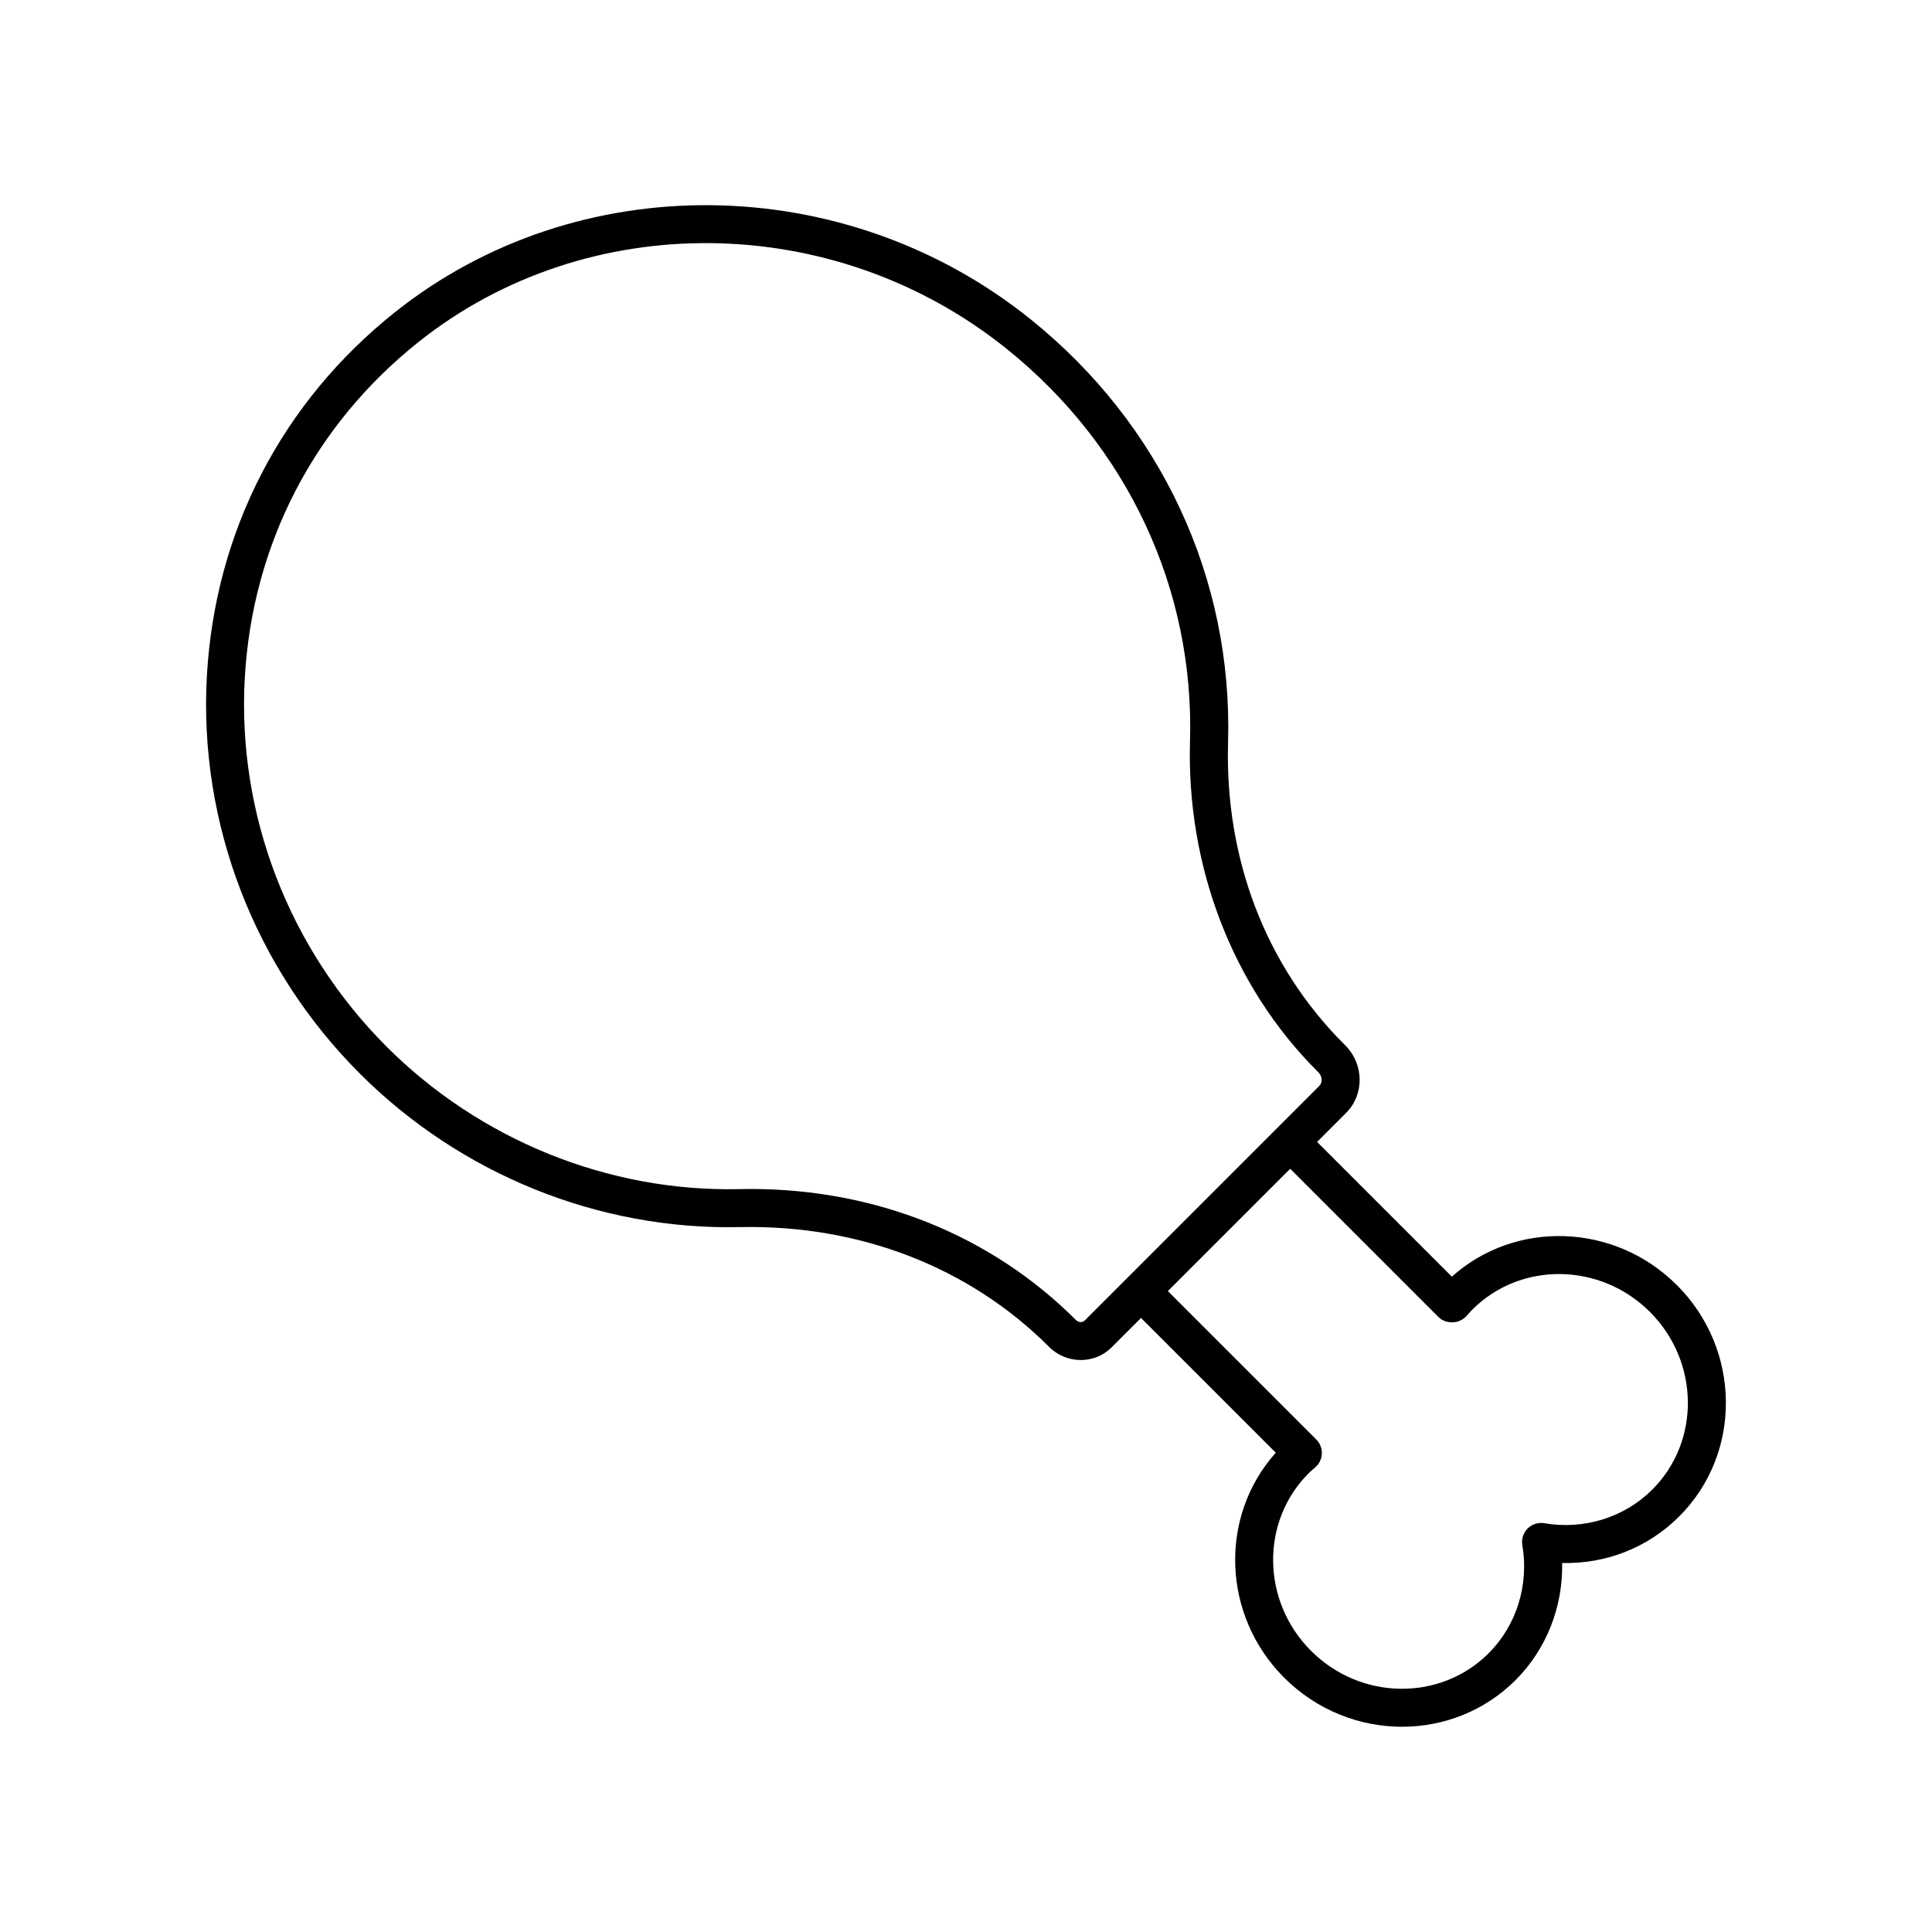 <?xml version="1.0" encoding="UTF-8"?>
<!-- Uploaded to: ICON Repo, www.svgrepo.com, Generator: ICON Repo Mixer Tools -->
<svg fill="#000000" width="800px" height="800px" version="1.1" viewBox="144 144 512 512" xmlns="http://www.w3.org/2000/svg">
 <path d="m588.38 484.56c-16.516-16.512-42.785-17.324-59.625-2.231l-35.711-35.711 7.688-7.688c4.871-4.875 4.777-12.898-0.227-17.902l-0.359-0.355c-20.691-20.695-31.59-49.086-30.695-79.945 1.266-43.453-17.777-84.293-52.25-112.05-49.273-39.676-120.17-40.477-168.57-1.91-29.961 23.871-47.648 58.09-49.805 96.352-2.203 39.02 12.57 77.434 40.531 105.39 26.684 26.688 63.312 41.523 100.72 40.684 31.703-0.656 60.773 10.57 81.953 31.754 2.32 2.316 5.359 3.477 8.387 3.477 2.977 0 5.941-1.121 8.188-3.371l7.777-7.777 35.711 35.711c-15.094 16.848-14.281 43.113 2.231 59.625 8.656 8.652 19.984 12.996 31.238 12.996 10.953-0.004 21.828-4.117 30.082-12.367 8.184-8.184 12.582-19.441 12.336-31.031 11.742 0.293 22.844-4.152 31.027-12.336 16.738-16.734 16.457-44.246-0.621-61.32zm-156.91 9.375c-0.613 0.613-1.656 0.566-2.328-0.109-22.461-22.465-52.996-34.734-86.27-34.734-1.008 0-2.019 0.008-3.031 0.035-34.562 0.77-68.613-12.984-93.371-37.738-25.93-25.934-39.637-61.543-37.598-97.703 1.996-35.359 18.34-66.98 46.023-89.039 44.754-35.656 110.35-34.867 155.98 1.875 31.988 25.758 49.668 63.629 48.492 103.91-0.965 33.172 11.301 65.016 33.656 87.375l0.359 0.355c1.082 1.082 1.172 2.68 0.215 3.641zm150.41 44.82c-7.387 7.387-18.078 10.719-28.633 8.914-1.605-0.27-3.254 0.25-4.41 1.406s-1.68 2.801-1.406 4.41c1.805 10.543-1.531 21.25-8.914 28.637-12.805 12.809-33.926 12.52-47.074-0.629-13.152-13.148-13.43-34.266-0.637-47.066 0.48-0.48 0.992-0.914 1.758-1.574 1.059-0.914 1.684-2.231 1.738-3.629 0.051-1.398-0.484-2.754-1.473-3.742l-39.328-39.328 32.418-32.418 39.328 39.328c0.992 0.992 2.43 1.414 3.844 1.367 1.398-0.051 2.809-0.793 3.723-1.852 0.441-0.516 0.887-1.035 1.371-1.523 12.809-12.801 33.922-12.523 47.074 0.625 13.145 13.152 13.426 34.266 0.621 47.074z"/>
</svg>
